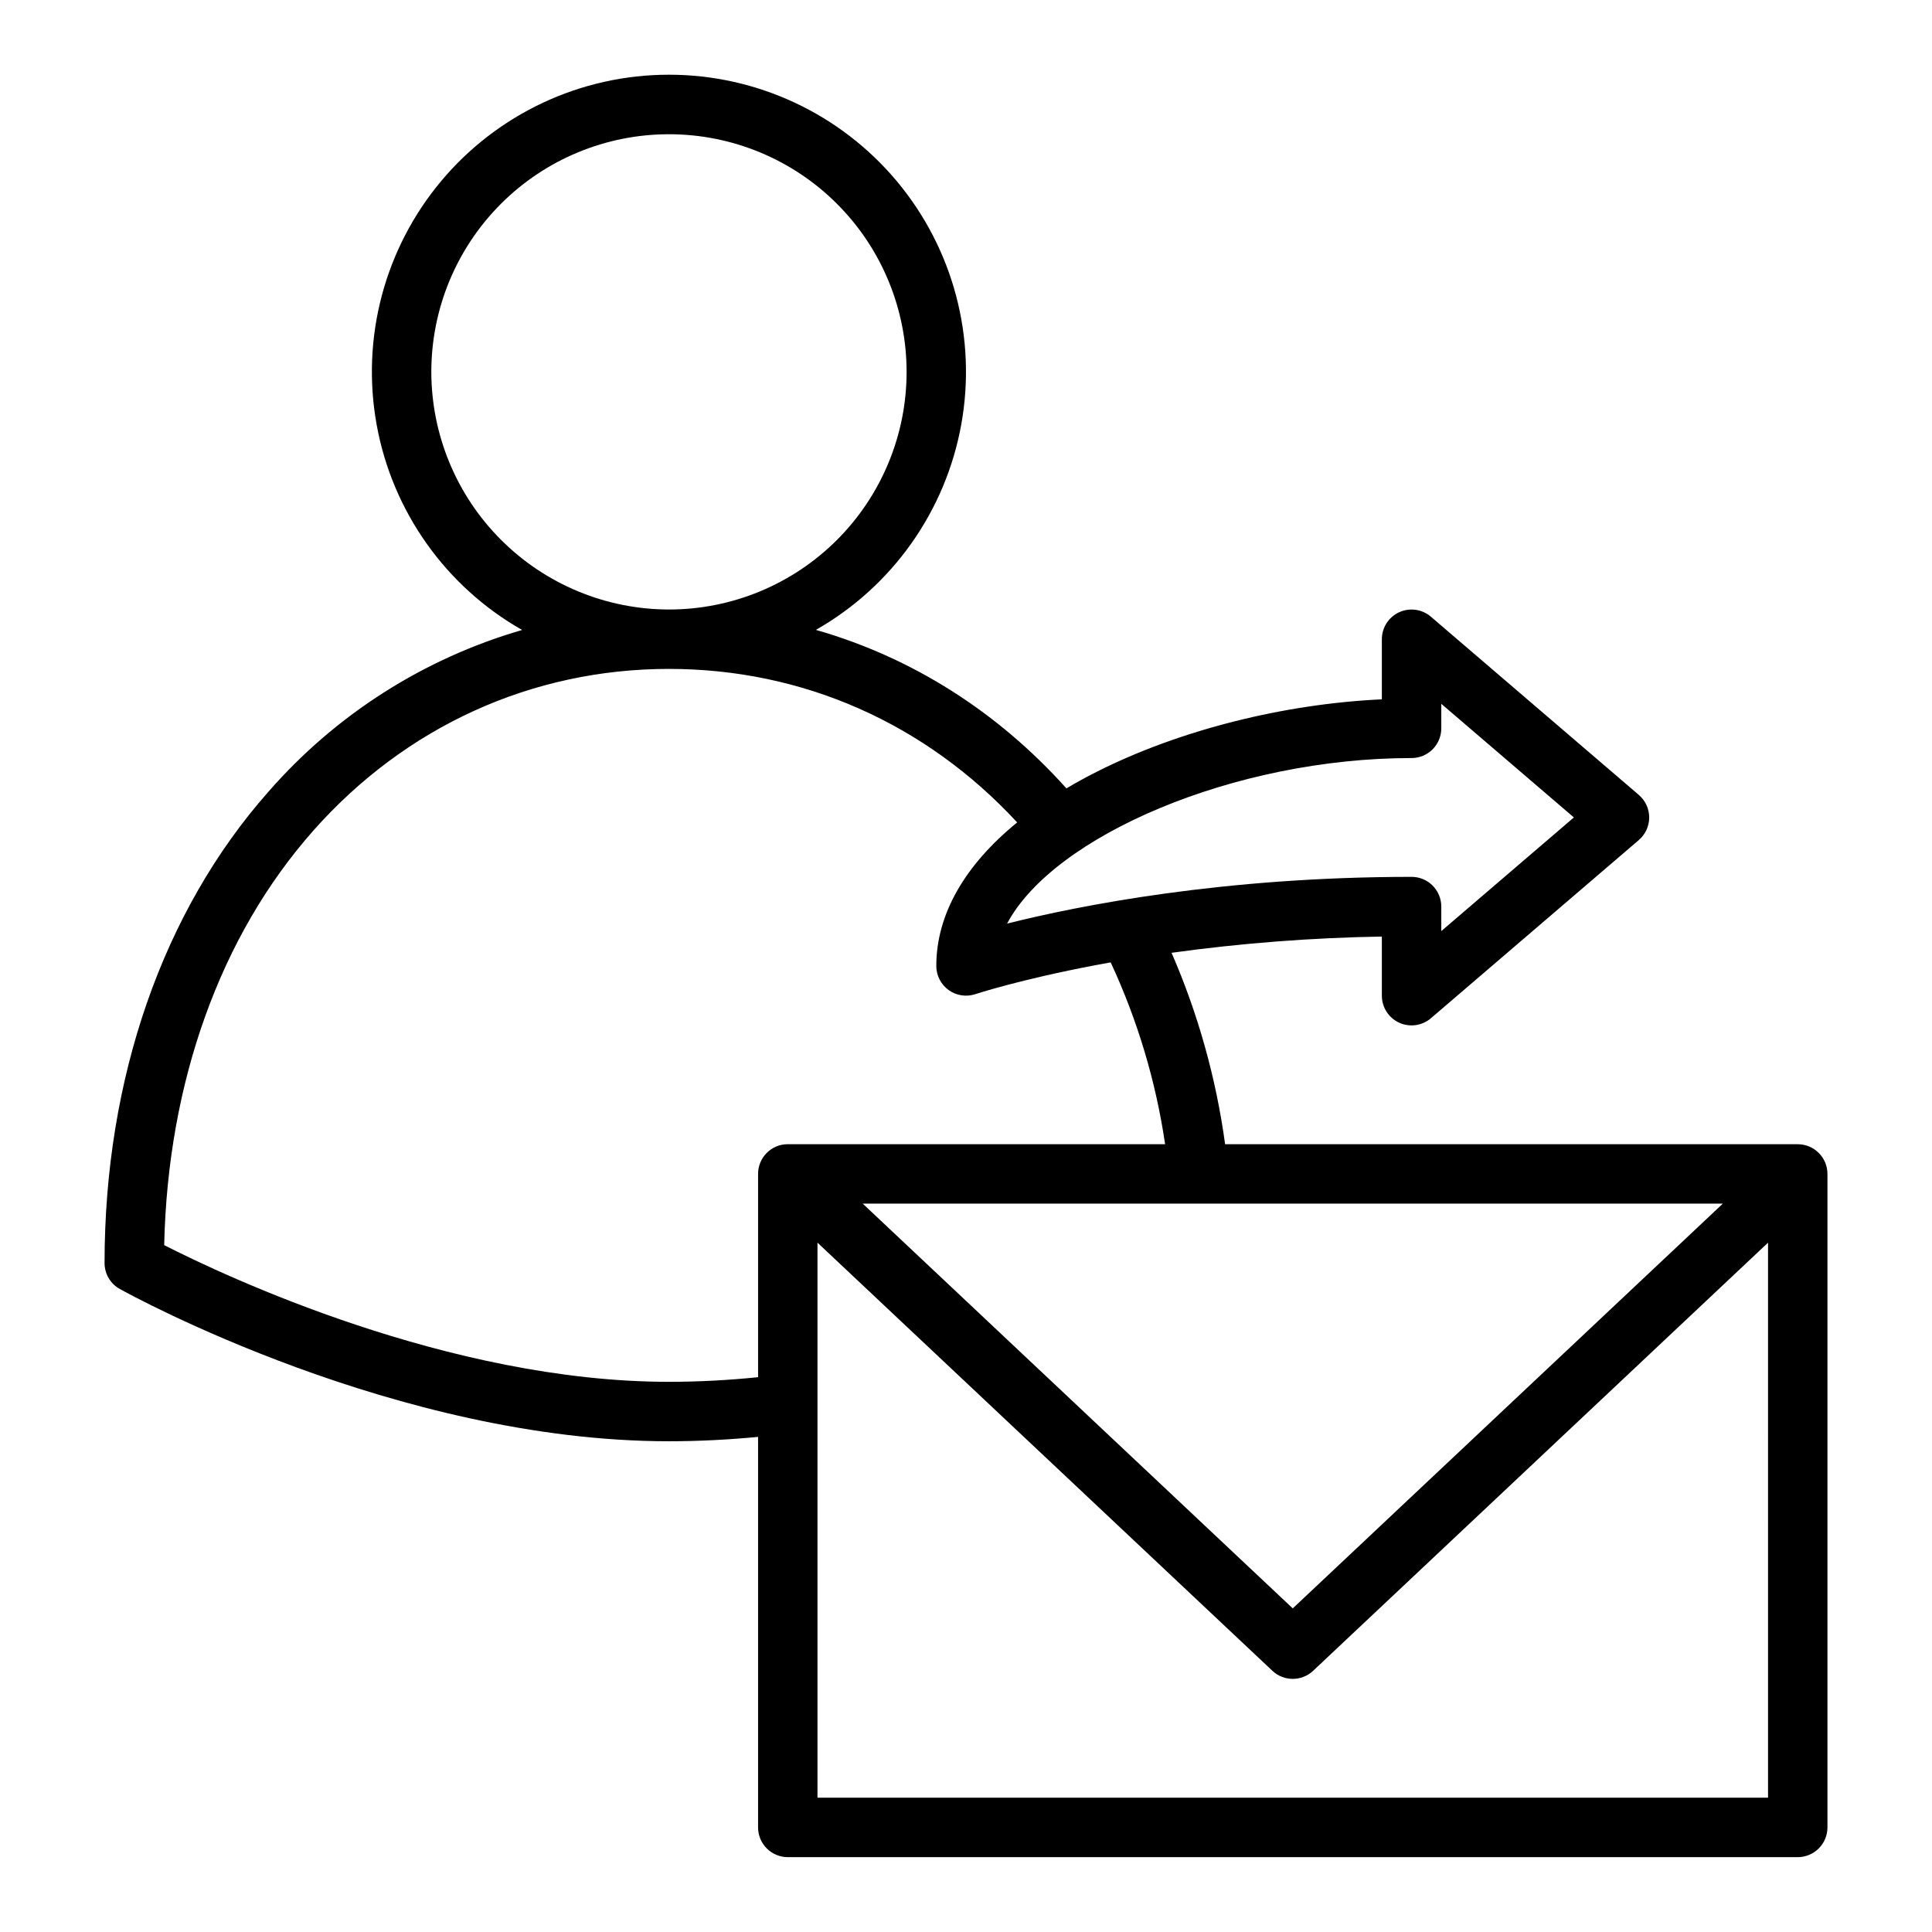 <?xml version="1.0" encoding="UTF-8"?>
<!-- Uploaded to: SVG Repo, www.svgrepo.com, Generator: SVG Repo Mixer Tools -->
<svg fill="#000000" width="800px" height="800px" version="1.1" viewBox="144 144 512 512" xmlns="http://www.w3.org/2000/svg">
 <path d="m175.76 485.6c2.969 1.648 73.461 40.348 145.52 40.348 7.723 0 15.637-0.395 23.617-1.156v103.5c0 2.086 0.828 4.09 2.305 5.566 1.477 1.473 3.481 2.305 5.566 2.305h267.65c2.09 0 4.09-0.832 5.566-2.305 1.477-1.477 2.309-3.481 2.309-5.566v-173.19c0-2.086-0.832-4.09-2.309-5.566-1.477-1.477-3.477-2.305-5.566-2.305h-151.75c-2.383-17.48-7.16-34.551-14.191-50.73 18.473-2.555 37.082-3.992 55.73-4.305v15.676c0 3.074 1.789 5.867 4.582 7.152 2.793 1.281 6.078 0.824 8.414-1.176l55.105-47.23-0.004-0.004c1.746-1.492 2.75-3.676 2.75-5.977 0-2.297-1.004-4.481-2.75-5.977l-55.105-47.23h0.004c-2.336-2-5.621-2.461-8.414-1.176-2.793 1.285-4.582 4.078-4.582 7.152v15.926c-25.965 1.191-53.605 8.145-75.375 19.102-2.879 1.449-5.617 2.945-8.215 4.492-18.395-20.492-41.156-34.789-66.398-42v0.004c20.273-11.539 34.383-31.477 38.527-54.434 4.141-22.957-2.109-46.57-17.07-64.469-14.965-17.898-37.094-28.238-60.422-28.23-23.328 0.004-45.449 10.355-60.402 28.262-14.953 17.906-21.191 41.523-17.035 64.477 4.152 22.957 18.277 42.887 38.555 54.414-26.031 7.539-49.348 22.395-67.18 42.801-28.039 31.676-43.48 76.055-43.48 124.97 0 2.859 1.551 5.492 4.047 6.883zm436.79 134.81h-251.91v-147.09l120.56 113.46c3.031 2.852 7.758 2.852 10.789 0l120.56-113.46zm-11.977-157.44-113.98 107.27-113.97-107.27zm-82.488-118.08c2.09 0 4.09-0.828 5.566-2.305 1.477-1.477 2.305-3.481 2.305-5.566v-6.5l35.137 30.113-35.137 30.117v-6.5c0-2.086-0.828-4.09-2.305-5.566-1.477-1.477-3.477-2.305-5.566-2.305-49.965 0-88.141 7.606-107.19 12.383 12.281-23.195 60.121-43.871 107.19-43.871zm-259.78-102.34c0-16.703 6.637-32.723 18.445-44.531 11.812-11.809 27.828-18.445 44.531-18.445s32.723 6.637 44.531 18.445c11.812 11.809 18.445 27.828 18.445 44.531s-6.633 32.719-18.445 44.531c-11.809 11.809-27.828 18.445-44.531 18.445-16.695-0.02-32.703-6.66-44.508-18.469-11.809-11.805-18.449-27.812-18.469-44.508zm-31.324 121.63c24.5-27.676 57.992-42.914 94.301-42.914 35.445 0 67.965 14.398 92.277 40.684-13.957 11.379-21.43 24.445-21.43 38.039 0 2.527 1.219 4.902 3.269 6.383 2.051 1.48 4.688 1.883 7.086 1.086 0.117-0.039 11.809-3.883 31.824-7.676 1.285-0.242 2.641-0.492 4.035-0.738 7.109 15.277 11.965 31.504 14.422 48.176h-99.996c-4.348 0-7.871 3.523-7.871 7.871v53.875c-7.848 0.809-15.727 1.219-23.617 1.23-58.434 0-117.88-28.129-133.77-36.223 0.953-43.172 14.883-82.016 39.473-109.79z"/>
</svg>